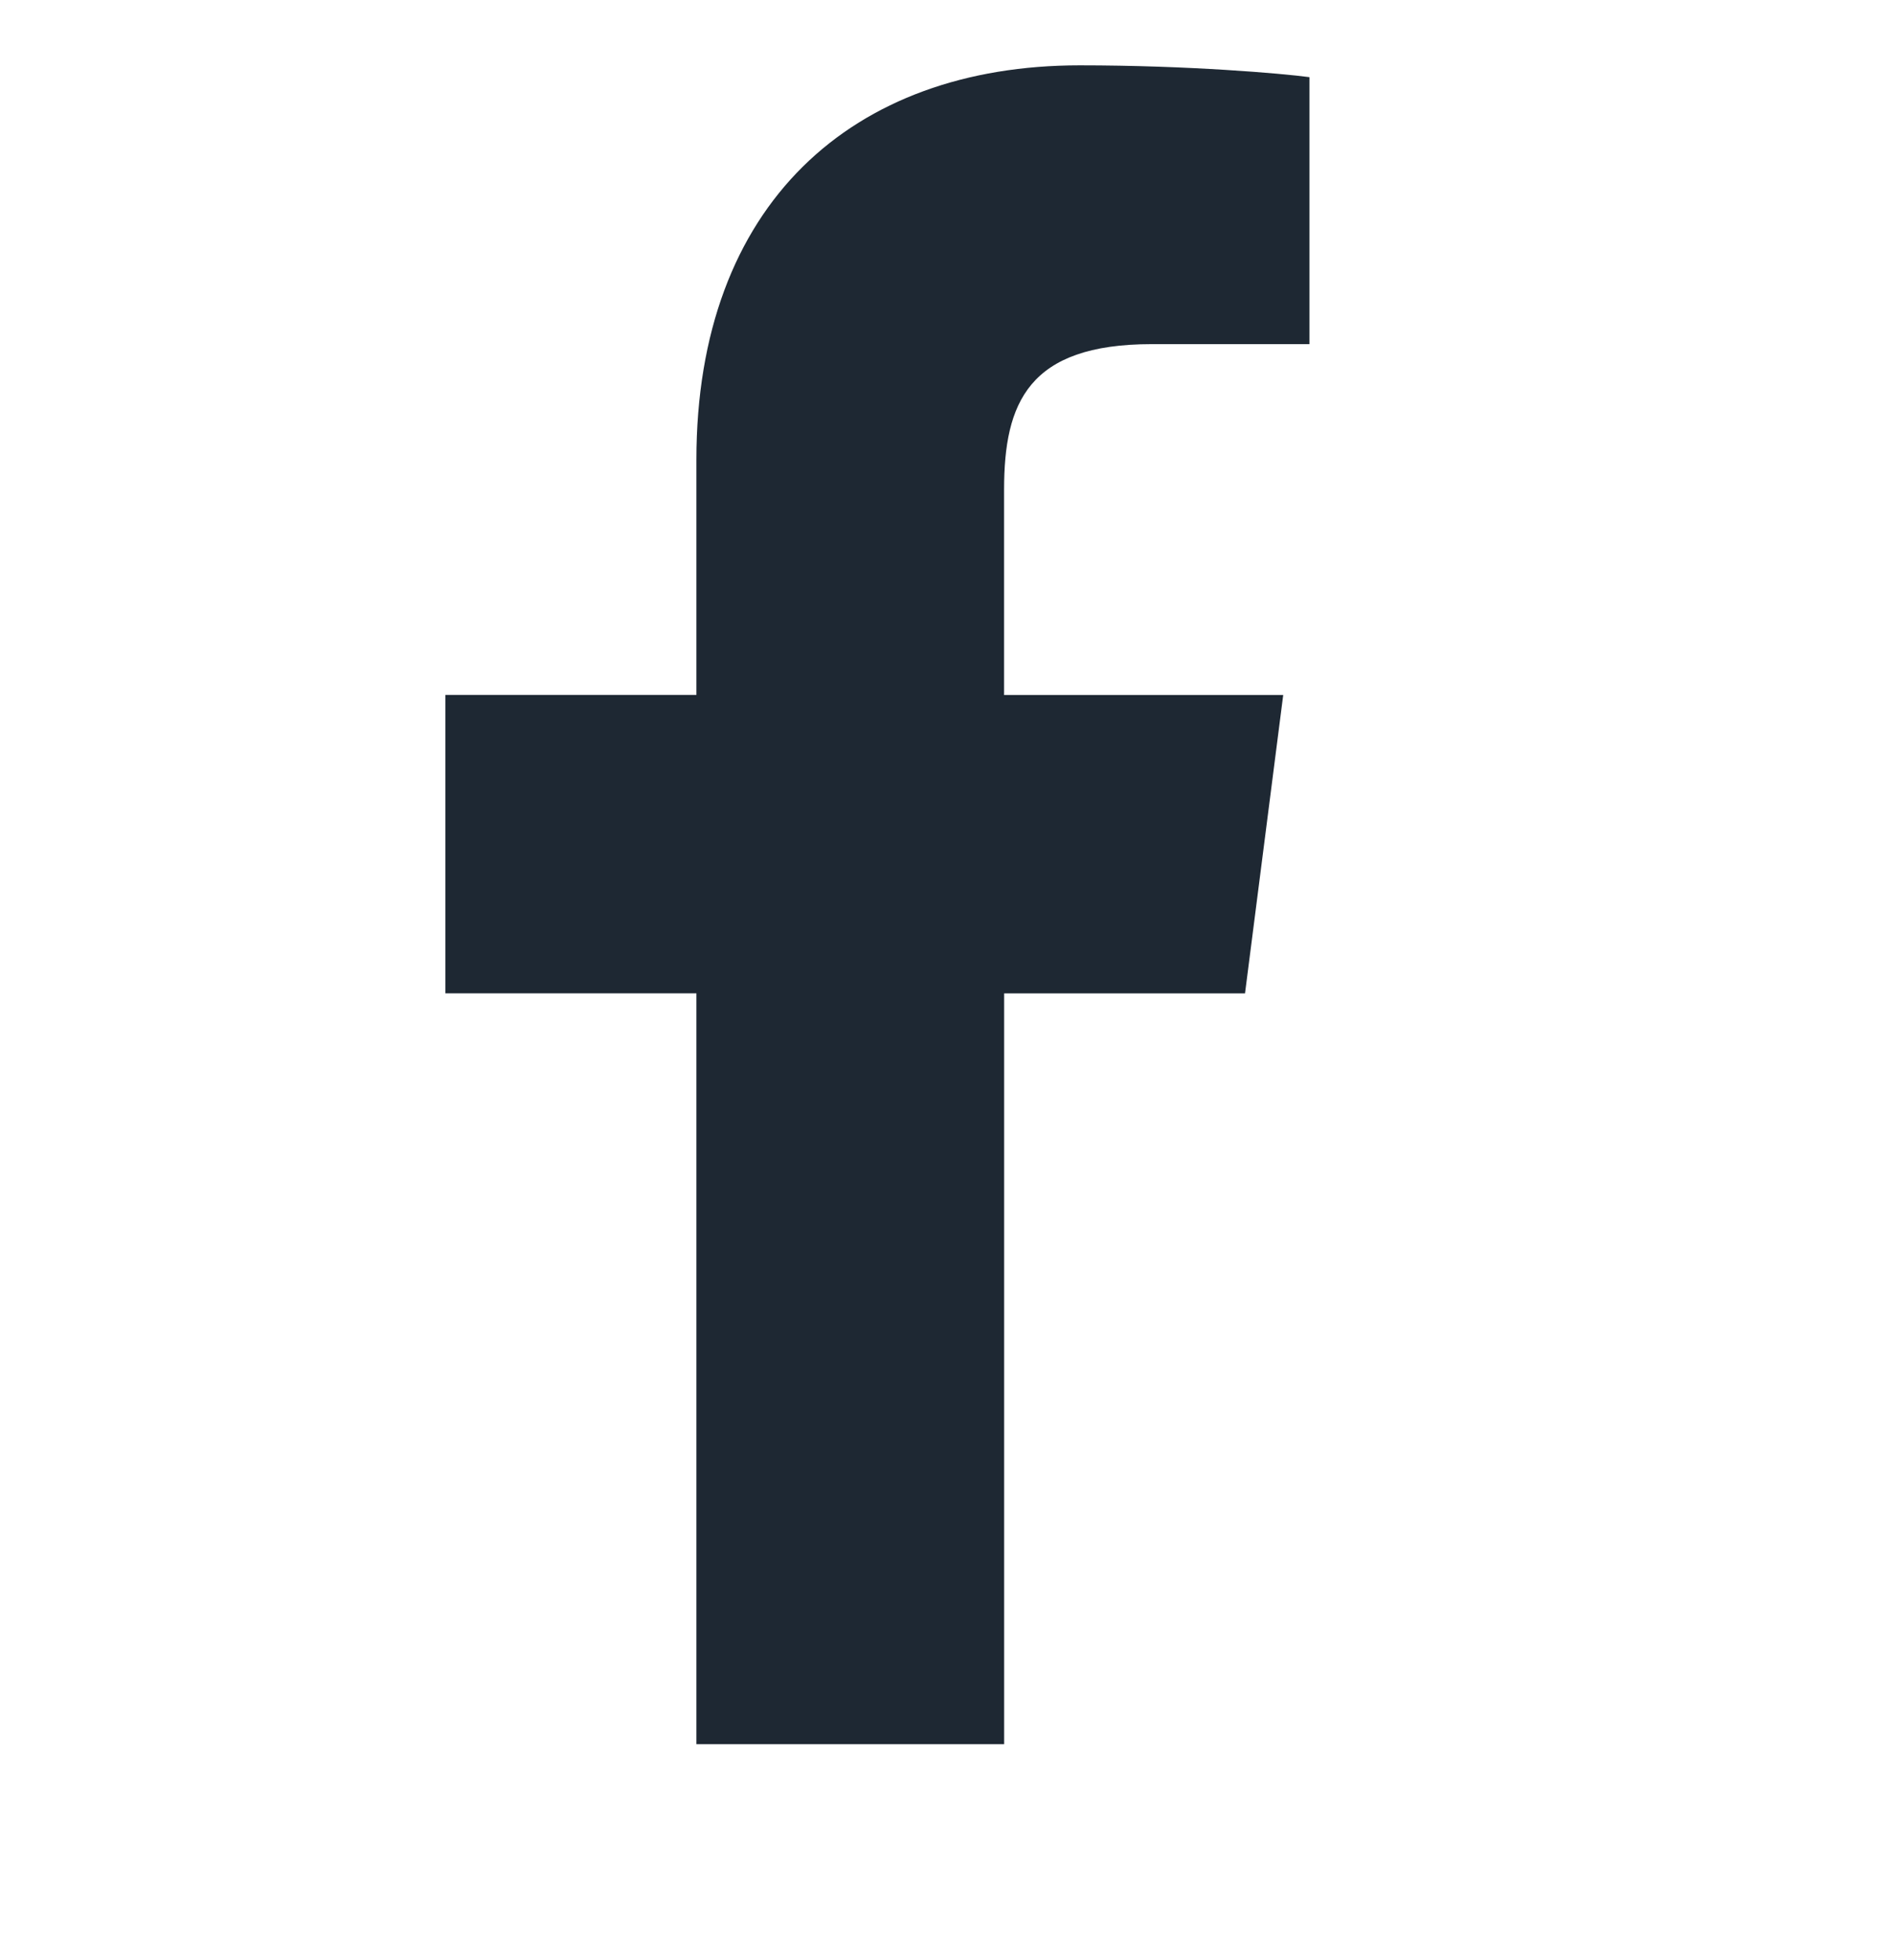 <svg width="29" height="30" viewBox="0 0 29 30" fill="none" xmlns="http://www.w3.org/2000/svg">
<path d="M17.635 5.267H20.05V1.181C19.634 1.125 18.2 1 16.531 1C13.048 1 10.663 3.127 10.663 7.037V10.636H6.819V15.203H10.663V26.695H15.375V15.204H19.063L19.648 10.637H15.374V7.49C15.375 6.17 15.741 5.267 17.635 5.267Z" fill="#1E2833"/>
</svg>
